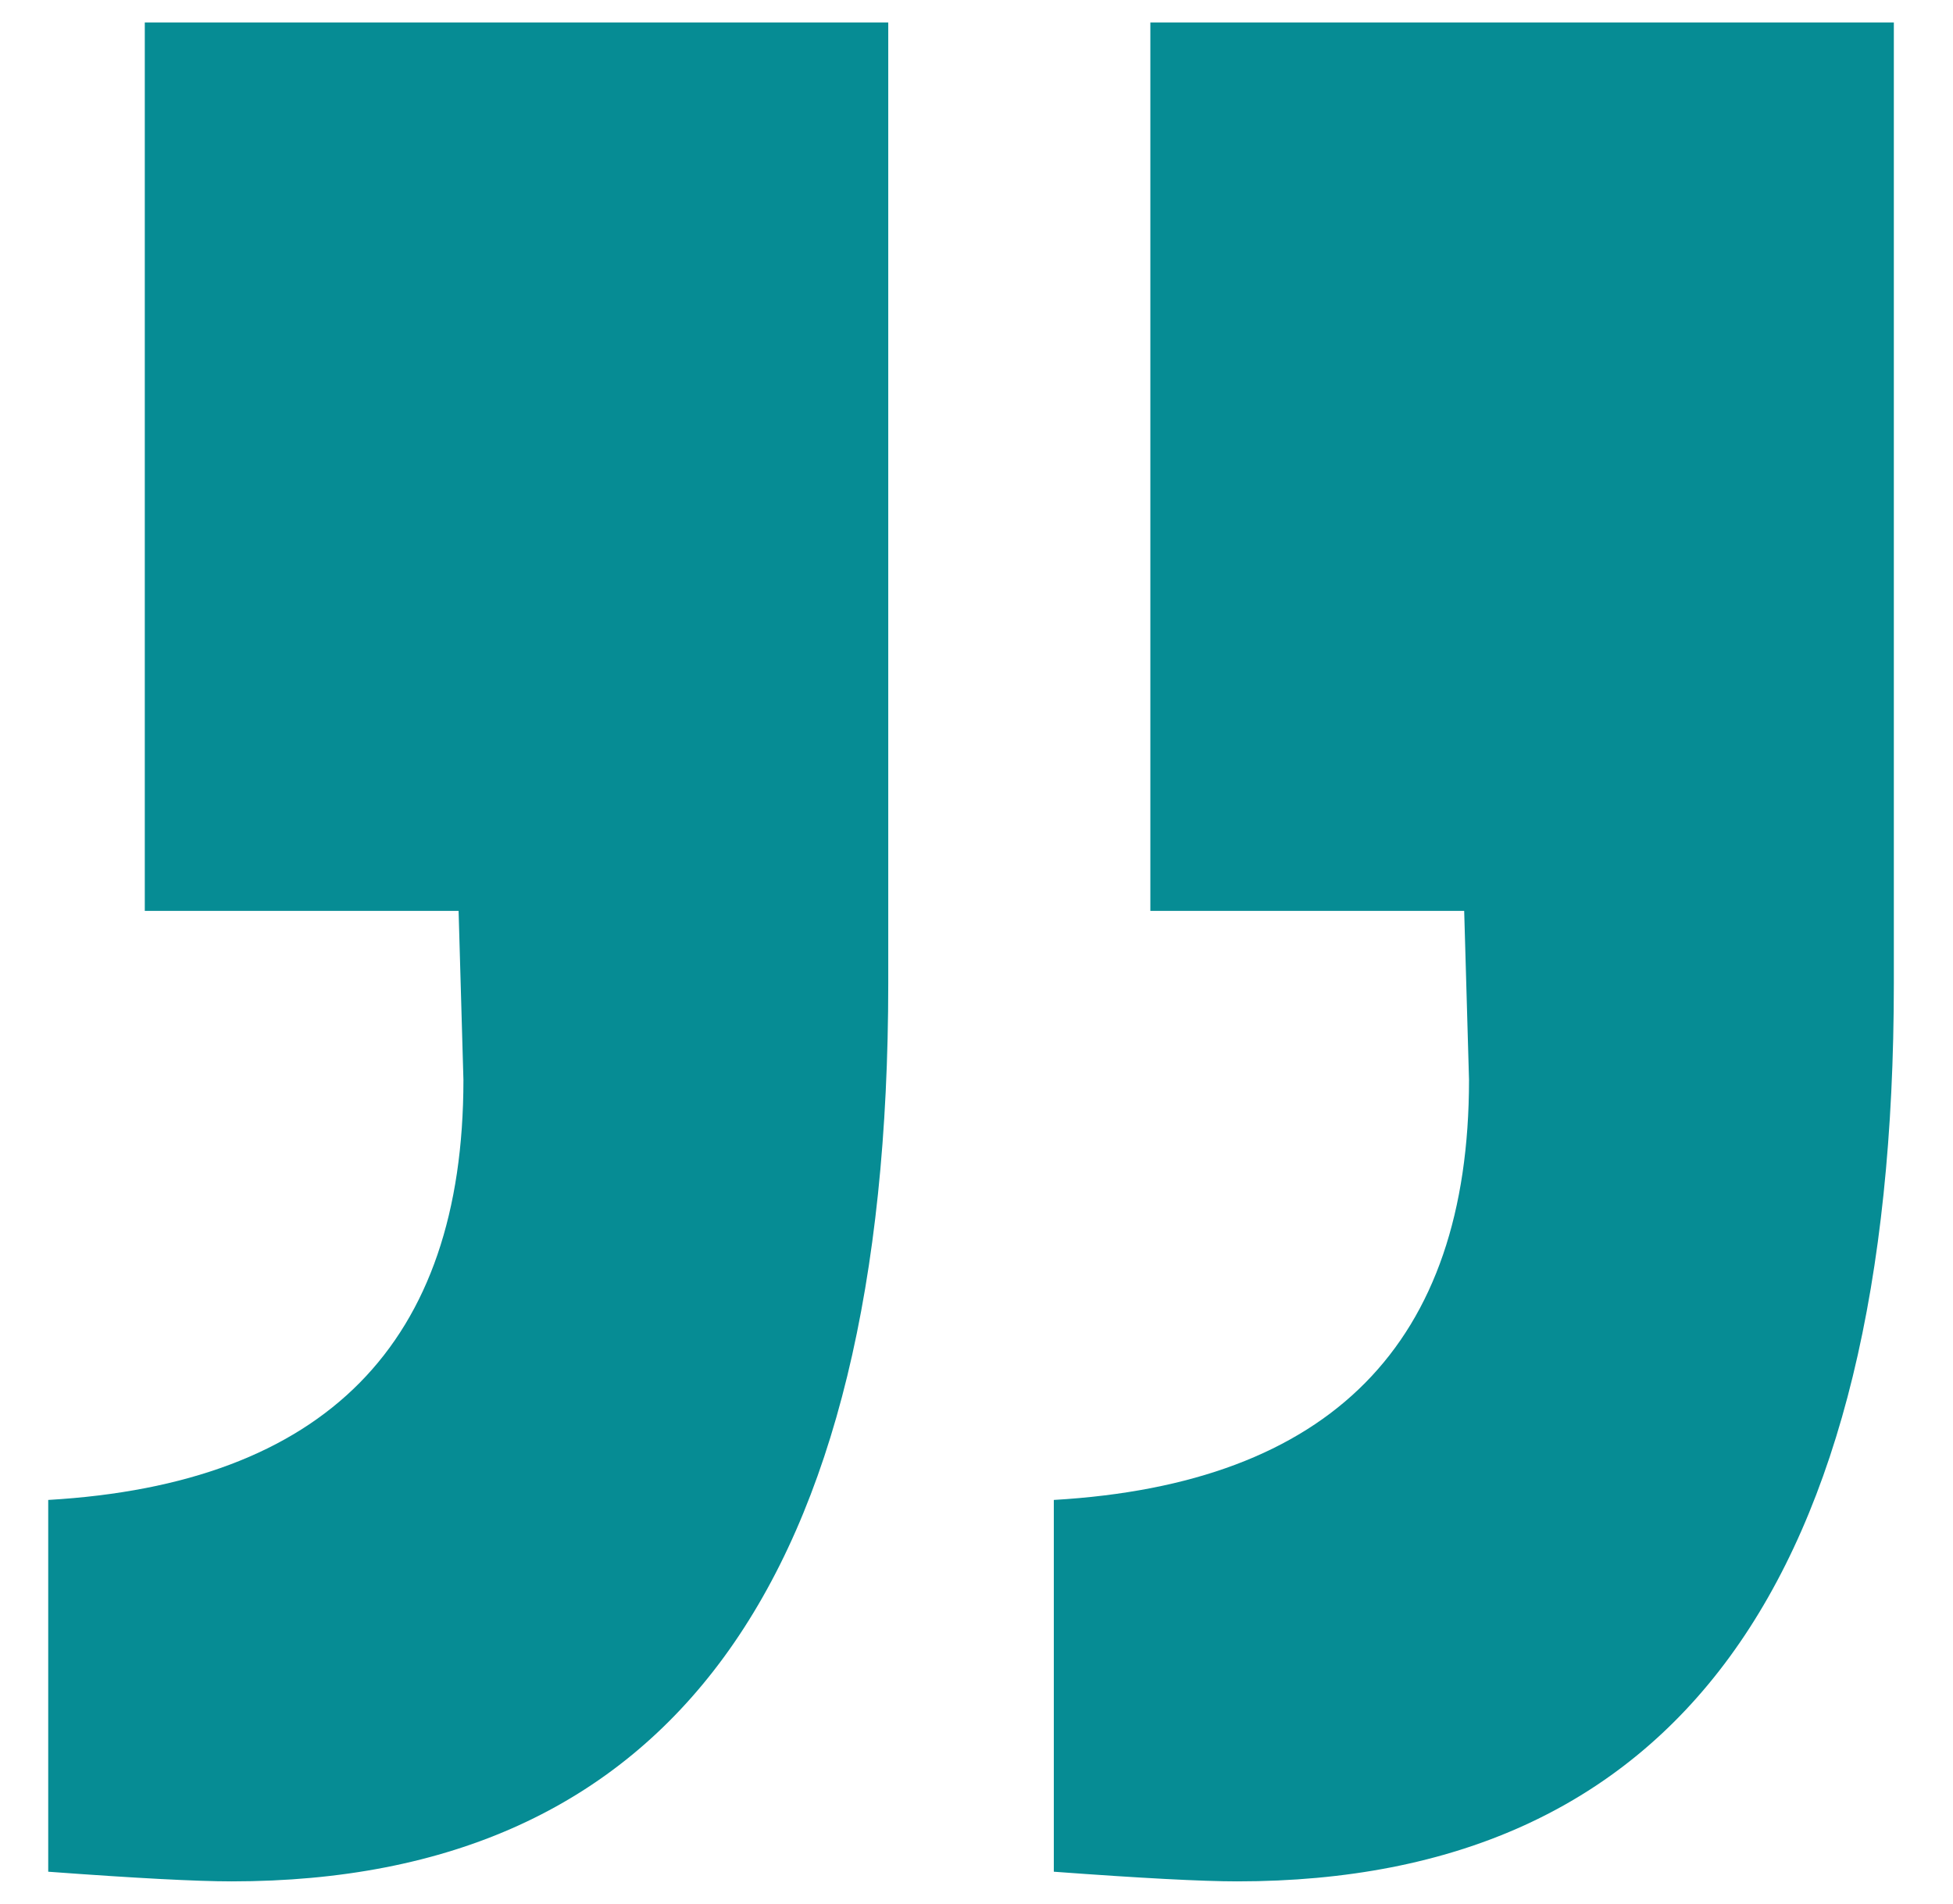 <?xml version="1.0" encoding="iso-8859-1"?>
<!-- Generator: Adobe Illustrator 22.0.1, SVG Export Plug-In . SVG Version: 6.00 Build 0)  -->
<svg version="1.1" id="Laag_1" xmlns="http://www.w3.org/2000/svg" xmlns:xlink="http://www.w3.org/1999/xlink" x="0px" y="0px"
	 viewBox="0 0 145 141.333" style="enable-background:new 0 0 145 141.333;" xml:space="preserve">
<g>
	<path style="fill:#068C94;" d="M10.75,1.667v65.953h23.298l0.359,12.545c0,19.591-10.271,29.987-30.827,31.185v27.599
		c6.453,0.476,10.994,0.717,13.621,0.717c32.501,0,48.747-22.224,48.747-66.67V1.667H10.75L10.75,1.667z"/>
	<path style="fill:#068C94;" d="M85.408,1.667v65.953h23.3l0.359,12.545c0,19.591-10.273,29.987-30.827,31.185v27.599
		c6.451,0.476,10.994,0.717,13.621,0.717c32.499,0,48.747-22.224,48.747-66.67V1.667H85.408L85.408,1.667z"/>
</g>
</svg>
